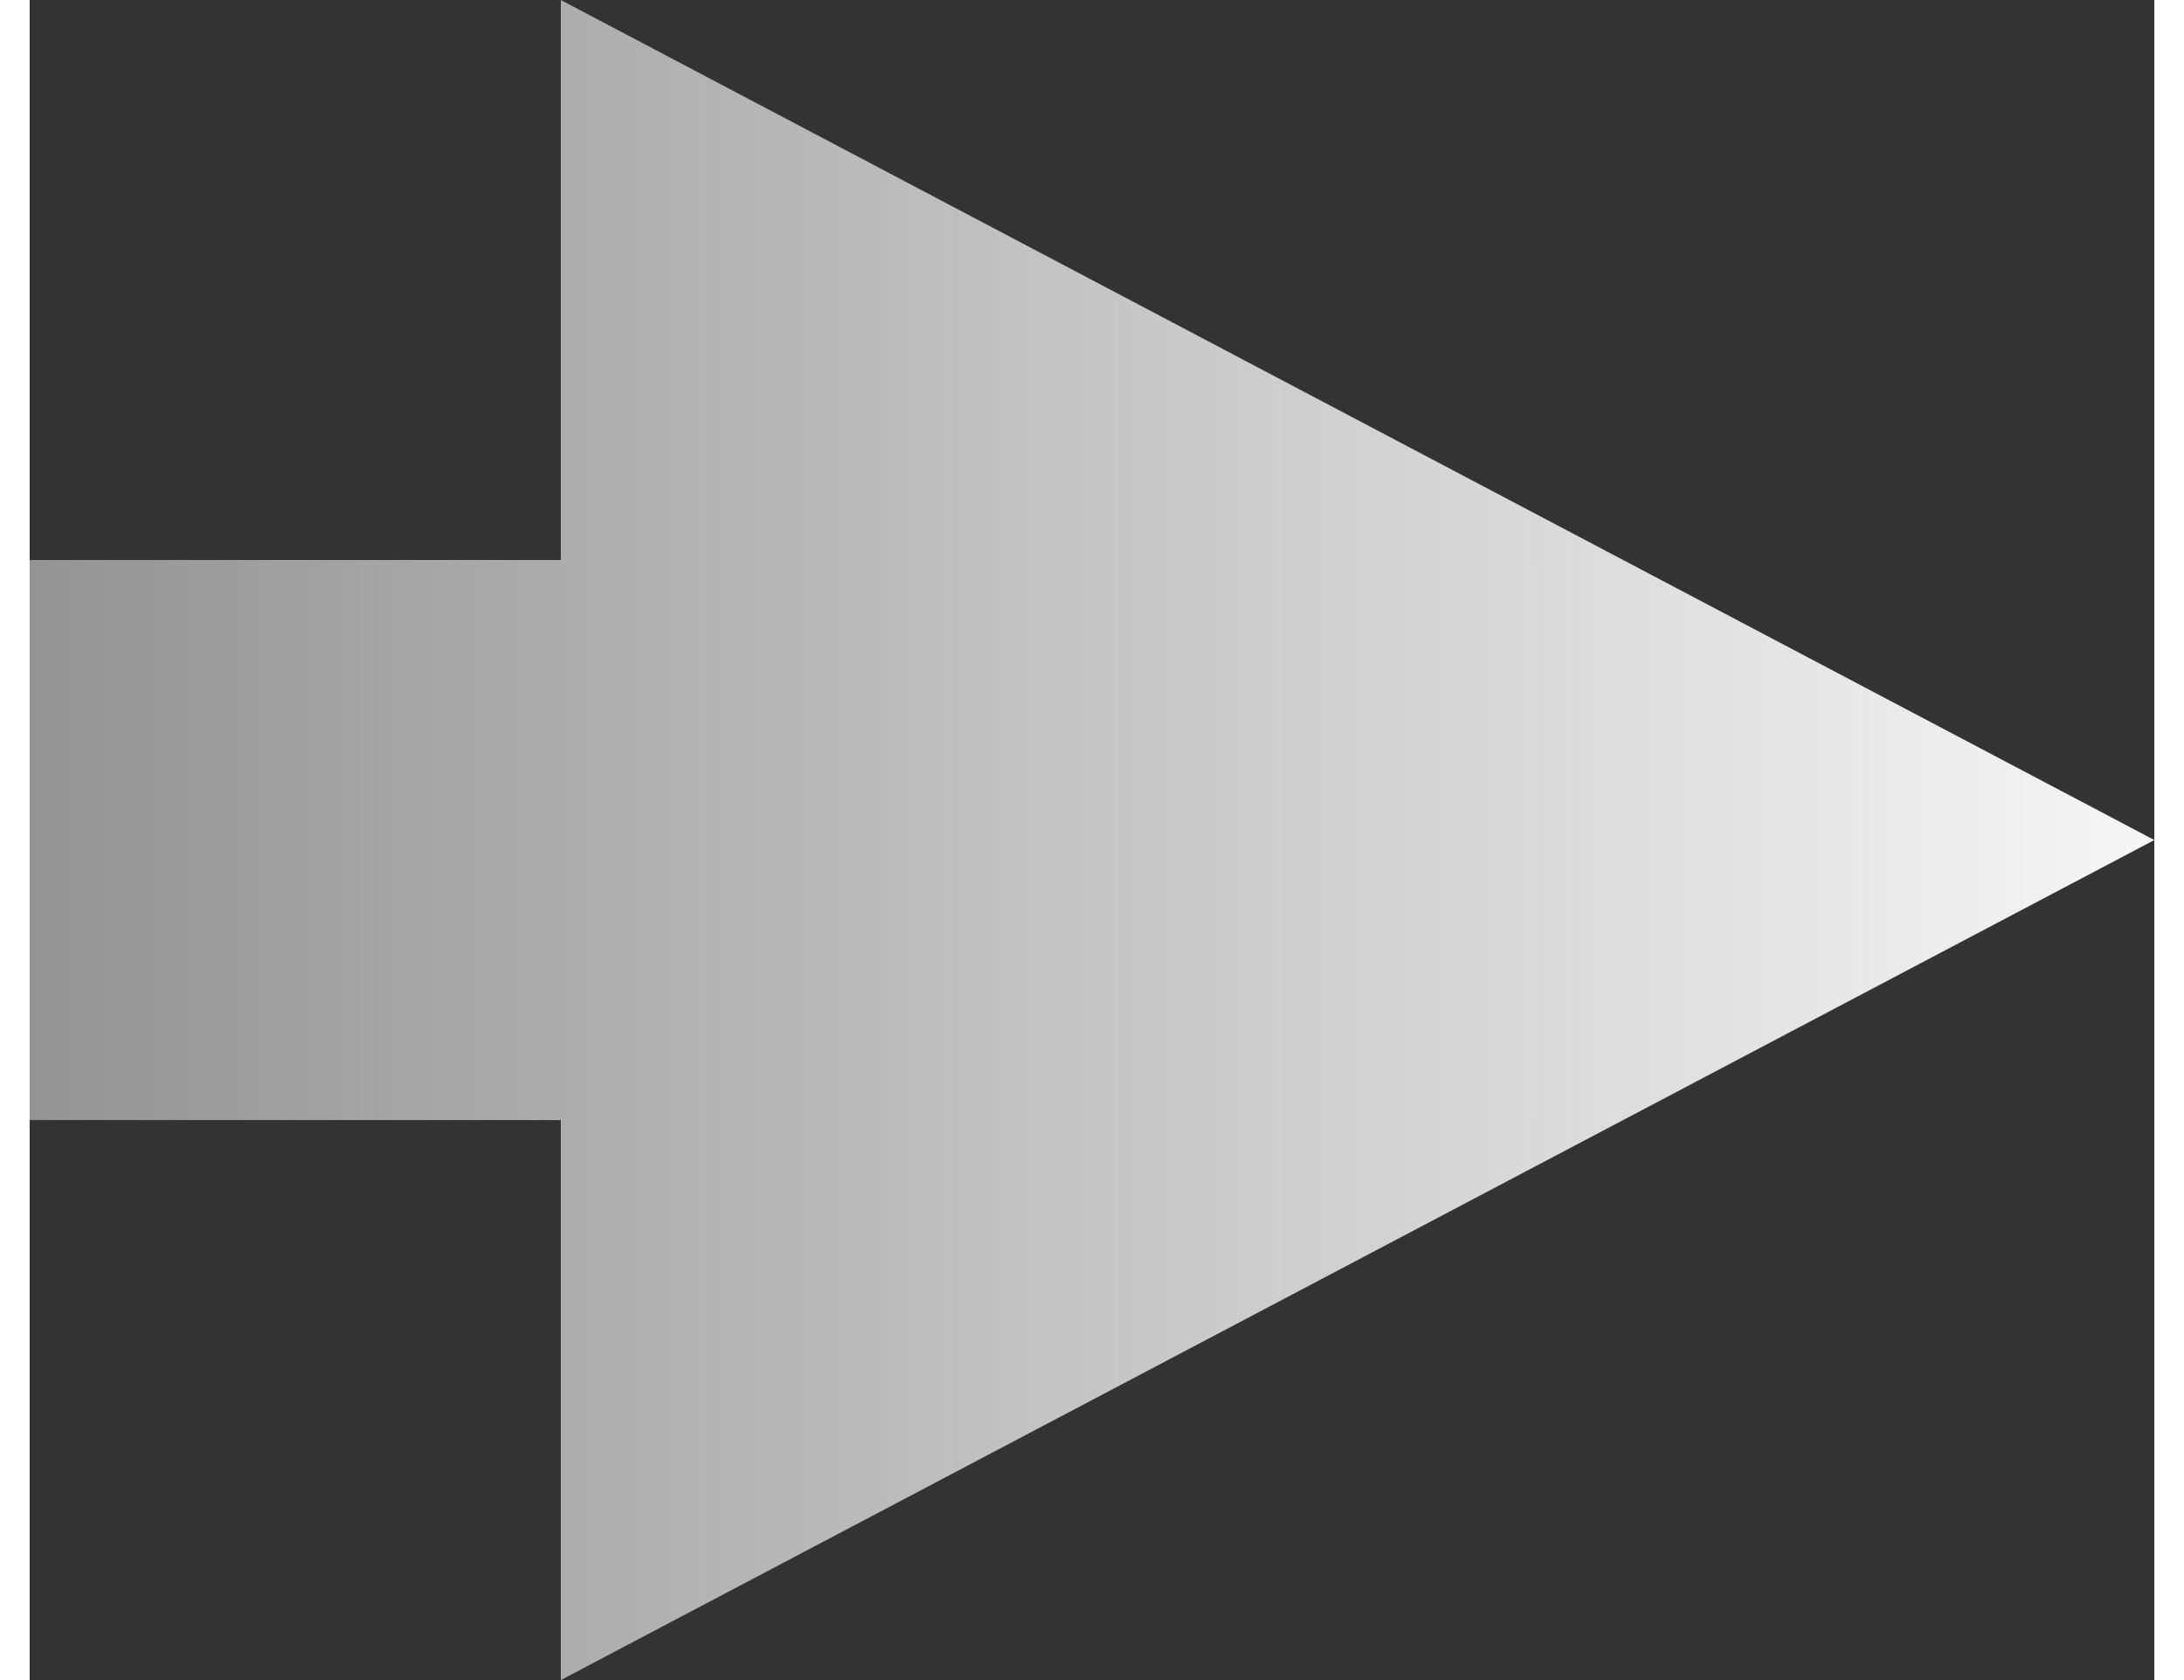 <?xml version="1.0" encoding="UTF-8"?>
<svg width="26px" height="20px" viewBox="0 0 43 34" version="1.1" xmlns="http://www.w3.org/2000/svg" xmlns:xlink="http://www.w3.org/1999/xlink">
    <rect x="0" y="0" width="43" height="34" fill="#333333" stroke="none"/>
    <!-- Generator: Sketch 58 (84663) - https://sketch.com -->
    <title>arrow_offstate</title>
    <desc>Created with Sketch.</desc>
    <defs>
        <linearGradient x1="100%" y1="50%" x2="0.531%" y2="50%" id="linearGradient-1">
            <stop stop-color="#F6F6F6" offset="0%"></stop>
            <stop stop-color="#F6F6F6" stop-opacity="0.5" offset="100%"></stop>
        </linearGradient>
    </defs>
    <g id="Page-1" stroke="none" stroke-width="1" fill="none" fill-rule="evenodd">
        <g id="Desktop-HD" transform="translate(-1127, -4999)" fill="url(#linearGradient-1)">
            <g id="Group-6-Copy" transform="translate(791, 4941)">
                <g id="Group-5" transform="translate(0, 39)">
                    <polygon id="arrow_offstate" points="379 36 346.75 19 346.75 30.333 336 30.333 336 41.667 346.75 41.667 346.75 53"></polygon>
                </g>
            </g>
        </g>
    </g>
</svg>
